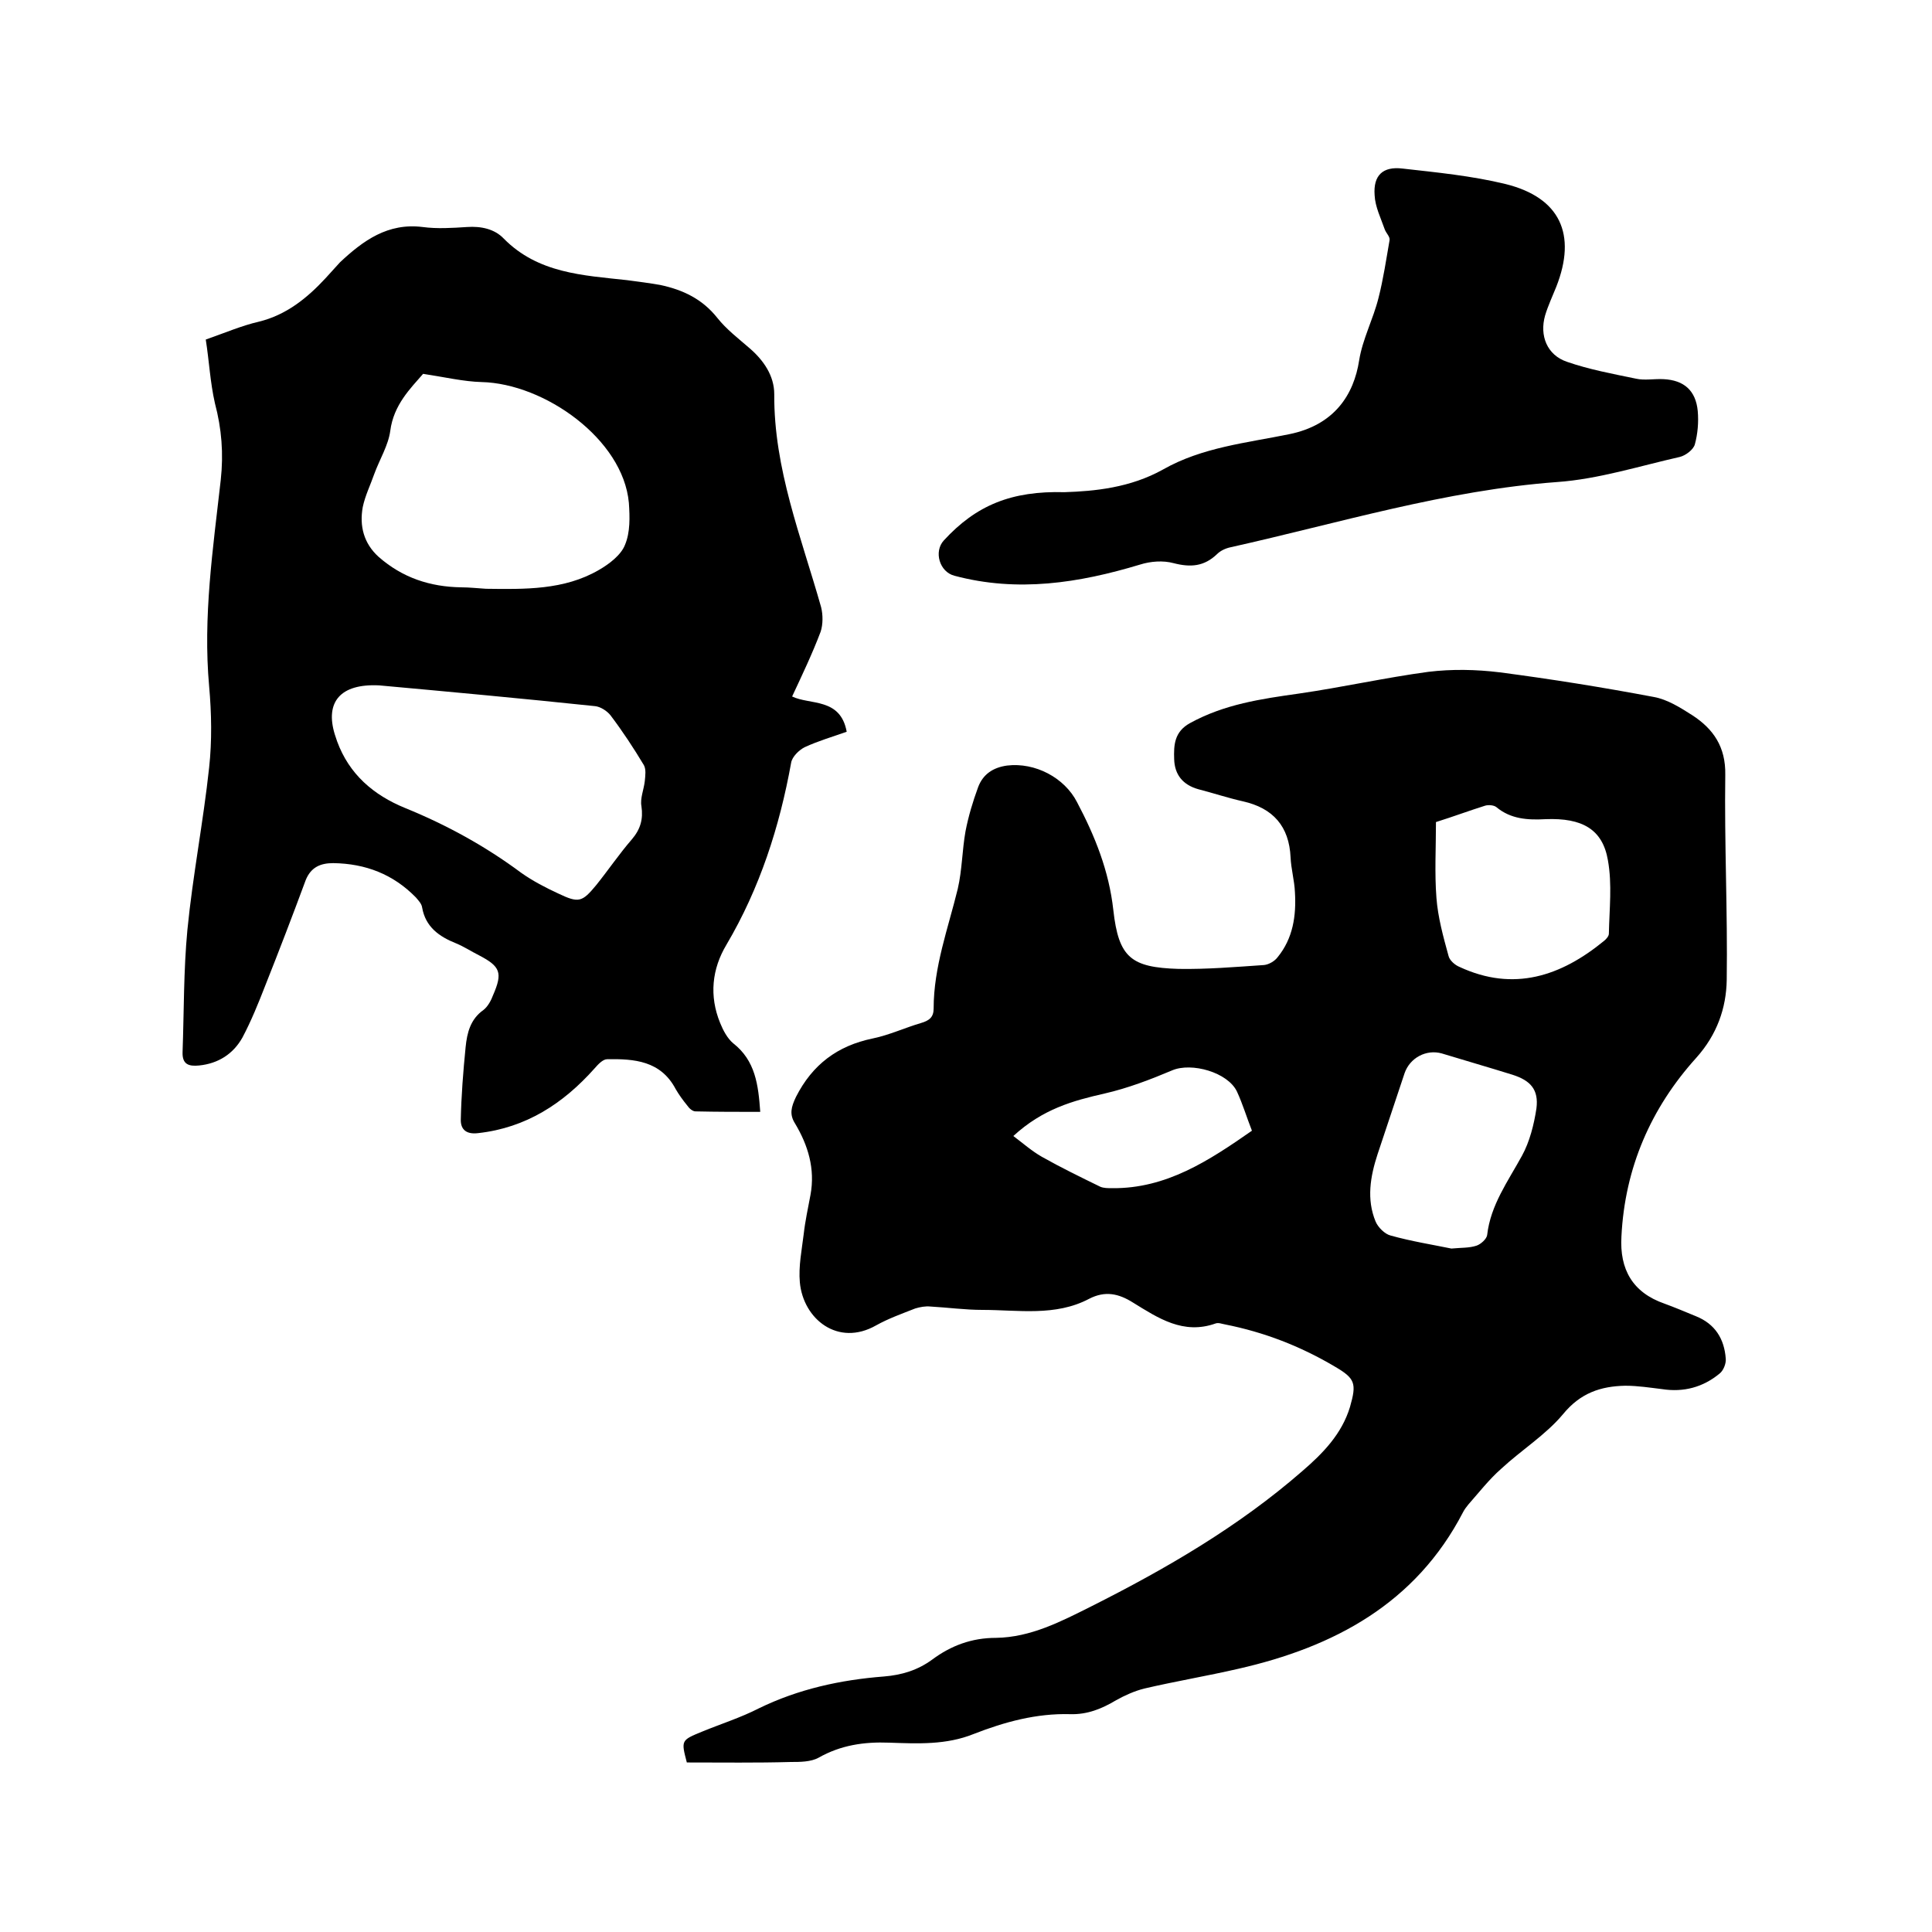 <svg enable-background="new 0 0 400 400" viewBox="0 0 400 400" xmlns="http://www.w3.org/2000/svg"><path d="m142.2 364.9c-1.2-4.6-1.2-4.6 3.2-6.4 3.9-1.6 8-2.9 11.7-4.8 8.2-4 16.9-5.9 25.9-6.6 3.7-.3 7-1.3 10-3.5 3.9-2.9 8.2-4.5 13.2-4.5 7.2-.1 13.5-3.4 19.7-6.5 15.5-7.8 30.5-16.5 43.7-28 4.3-3.7 8.2-7.7 9.9-13.3 1.4-4.9 1.1-5.9-3.2-8.4-7.1-4.2-14.6-7.1-22.7-8.7-.6-.1-1.3-.4-1.9-.2-6.7 2.4-11.9-1.1-17.1-4.3-3-1.9-5.8-2.5-9.1-.8-7 3.7-14.7 2.3-22.1 2.3-3.6 0-7.2-.5-10.8-.7-1-.1-2.1.1-3.1.4-2.8 1.1-5.6 2.1-8.1 3.5-7.9 4.5-15.1-1.3-15.8-8.9-.3-3.3.4-6.7.8-10 .3-2.7.9-5.4 1.4-8.1 1-5.4-.5-10.3-3.2-14.8-1.2-1.9-.8-3.4.2-5.5 3.4-6.7 8.6-10.6 15.9-12.1 3.4-.7 6.6-2.2 10-3.2 1.7-.5 2.6-1.2 2.6-3 0-8.6 3-16.6 5-24.8.9-3.9.9-8 1.6-11.9.6-3.1 1.5-6.1 2.6-9.1 1-2.7 3.1-4.1 6-4.5 5.8-.7 11.9 2.5 14.5 7.6 3.7 7 6.6 14.2 7.5 22.3 1.1 9.9 3.7 11.9 13.5 12.2 5.9.1 11.8-.4 17.7-.8 1-.1 2.2-.8 2.8-1.6 3.2-3.9 3.9-8.6 3.6-13.5-.1-2.4-.8-4.8-.9-7.2-.3-6.4-3.6-10.2-9.9-11.6-3.1-.7-6.1-1.7-9.2-2.5-3.2-.9-4.9-3-5-6.2-.1-2.9 0-5.7 3.3-7.5 7.1-3.9 14.7-5 22.5-6.1 9-1.3 17.9-3.3 26.8-4.5 4.9-.6 9.9-.5 14.8.1 10.7 1.4 21.3 3.1 31.9 5.1 2.8.5 5.5 2.2 8 3.8 4.3 2.8 6.9 6.5 6.8 12.3-.2 14.2.5 28.4.3 42.5-.1 5.8-2 11.3-6.3 16.1-9.4 10.4-14.8 22.8-15.5 37-.4 6.8 2.3 11.6 8.9 13.9 2.2.8 4.3 1.7 6.5 2.6 4 1.6 5.9 4.7 6.2 8.8.1 1-.5 2.5-1.3 3.1-3.4 2.8-7.4 3.9-11.9 3.2-2.5-.3-5-.7-7.6-.7-5.1.1-9.3 1.5-12.9 5.9-3.6 4.3-8.6 7.4-12.8 11.3-2.5 2.2-4.6 4.9-6.8 7.4-.4.5-.8 1-1.1 1.6-9.8 18.9-26.7 27.9-46.5 32.4-6.5 1.5-13.1 2.6-19.5 4.1-2 .5-4 1.4-5.8 2.4-3 1.8-6 3-9.5 2.9-7-.2-13.6 1.6-20 4.1-5.7 2.3-11.6 2-17.5 1.8-5.2-.2-10 .5-14.6 3.1-1.6.9-3.9.9-5.8.9-7 .2-14.1.1-21.5.1zm155.1-194.7c0 5.4-.3 10.6.1 15.7.3 4 1.4 8 2.5 12 .2.9 1.3 1.9 2.3 2.3 11.2 5.2 21 1.9 29.9-5.4.5-.4 1-1 1-1.5.1-5.1.7-10.2-.2-15.2-1.1-6.4-5.3-8.8-12.9-8.5-3.7.2-7.2 0-10.2-2.5-.5-.4-1.6-.5-2.3-.3-3.2 1-6.4 2.2-10.2 3.4zm3.2 88.3c2.1-.2 3.7-.1 5.2-.6.9-.3 2.1-1.4 2.2-2.2.7-6.2 4.3-11.1 7.2-16.4 1.6-2.9 2.5-6.5 3-9.8.5-3.9-1.2-5.8-5-7-4.8-1.5-9.7-2.9-14.6-4.4-3.2-.9-6.6.9-7.7 4.1-1.9 5.6-3.7 11.2-5.6 16.8-1.5 4.6-2.3 9.3-.4 13.9.5 1.2 1.9 2.6 3.1 2.9 4.3 1.2 8.7 1.9 12.6 2.7zm-90.7-23.3c2 1.5 3.8 3.1 5.9 4.3 3.9 2.2 8 4.2 12.1 6.2.7.3 1.6.3 2.5.3 11.2.1 20-5.7 28.9-11.9-1.1-2.8-1.9-5.5-3.1-8.1-1.9-4-9.4-6.1-13.4-4.4-4.5 1.9-9.2 3.7-14 4.8-6.6 1.5-12.8 3.2-18.9 8.8z"/><path d="m42.6 70.3c4-1.4 7.5-2.9 11-3.7 5.7-1.4 10-4.9 13.8-9 1-1.1 2-2.2 3-3.3 4.8-4.5 9.9-8.2 17.1-7.3 3 .4 6.1.2 9.2 0 2.9-.2 5.7.4 7.6 2.4 7.1 7.2 16.4 7.6 25.5 8.6 2.3.3 4.6.6 6.9 1 4.7 1 8.7 2.9 11.8 6.8 1.9 2.4 4.4 4.3 6.7 6.3 2.9 2.5 5.1 5.7 5.1 9.5-.1 15.5 5.6 29.6 9.7 44.1.4 1.6.4 3.6-.1 5.1-1.7 4.5-3.8 8.9-5.9 13.4 3.7 1.8 10 .2 11.3 7.3-2.8 1-5.9 1.9-8.7 3.2-1.2.6-2.6 2-2.8 3.2-2.4 13.3-6.5 26-13.4 37.7-3 5-3.6 10.6-1.3 16.2.6 1.5 1.5 3.2 2.7 4.2 4.6 3.6 5.2 8.6 5.6 14.2-4.6 0-9 0-13.4-.1-.6 0-1.3-.6-1.7-1.2-.9-1.1-1.7-2.2-2.4-3.4-3.1-5.9-8.6-6.3-14.2-6.2-.9 0-1.9 1.1-2.6 1.9-6.5 7.3-14.2 12.3-24.1 13.4-2.4.3-3.6-.7-3.6-2.7.1-5 .5-10.1 1-15.1.3-3 1-5.8 3.7-7.7.9-.7 1.6-2 2-3.1 2-4.6 1.5-5.9-2.9-8.2-1.6-.8-3.1-1.8-4.8-2.5-3.5-1.4-6.3-3.4-7-7.4-.1-.8-.8-1.5-1.3-2.1-4.7-4.8-10.4-7-17.1-7.1-2.6 0-4.6.8-5.7 3.5-2.7 7.3-5.5 14.6-8.4 21.9-1.4 3.6-2.9 7.3-4.7 10.7-1.9 3.4-5 5.4-9 5.8-2.1.2-3.5-.2-3.4-2.8.3-8.4.2-16.9 1-25.3 1.1-11.2 3.3-22.4 4.5-33.6.6-5.5.5-11.2 0-16.8-1.3-14.4.8-28.5 2.4-42.7.6-5.5.2-10.6-1.2-15.9-1-4.4-1.2-8.8-1.9-13.2zm45 7.1c-2.6 3-6.1 6.4-6.8 11.8-.4 3-2.2 5.9-3.3 8.9-.8 2.3-1.9 4.5-2.4 6.9-.7 3.9.2 7.5 3.3 10.3 4.9 4.3 10.6 6.2 17.1 6.3 1.7 0 3.4.2 5.1.3 8 .1 16.2.3 23.4-3.9 2.1-1.2 4.6-3.1 5.4-5.2 1.1-2.6 1-5.8.8-8.7-1.2-13.2-17.5-24.7-30.5-25-3.7-.1-7.5-1-12.1-1.7zm-9.1 64.5c-8.1-.4-11.2 3.5-9.2 10.1.2.5.3 1 .5 1.5 2.5 6.8 7.5 11.1 14.1 13.8 8.6 3.5 16.6 7.9 24 13.4 2.4 1.7 5.1 3.1 7.7 4.3 4.2 2 4.9 1.8 7.8-1.7 2.5-3.1 4.8-6.5 7.4-9.5 1.8-2.1 2.4-4.2 2-6.9-.3-1.6.5-3.4.7-5.2.1-1.1.3-2.4-.2-3.3-2.1-3.5-4.4-7-6.9-10.3-.7-.9-2.1-1.8-3.2-1.9-15.2-1.6-30.4-3-44.7-4.3z"/><path d="m220.4 101.9c6.2-.2 13.6-.9 20.4-4.7 8.1-4.6 17.3-5.5 26.1-7.3 9.4-1.9 13.4-8.2 14.5-15.3.7-4.4 2.9-8.5 4-12.9 1-3.9 1.6-8 2.3-12 .1-.7-.7-1.4-1-2.2-.8-2.3-2-4.7-2.1-7.1-.3-4.1 1.7-6 5.8-5.5 7.1.8 14.3 1.5 21.3 3.2 11.3 2.8 14.8 10.4 10.5 21.3-.8 2-1.7 3.9-2.3 5.9-1.2 4.2.4 8.2 4.5 9.6 4.6 1.6 9.5 2.5 14.3 3.5 1.8.4 3.8 0 5.7.1 4.3.2 6.7 2.4 7.1 6.6.2 2.3 0 4.7-.6 6.9-.3 1.1-1.9 2.3-3.1 2.6-8.4 1.9-16.9 4.6-25.4 5.2-23.1 1.7-45.2 8.5-67.6 13.5-1 .2-2.1.7-2.8 1.4-2.7 2.6-5.5 2.8-9 1.9-2.2-.6-4.8-.4-7 .3-12.6 3.8-25.3 5.8-38.4 2.3-3.1-.8-4.3-5-2.2-7.3 6.7-7.3 14-10.3 25-10z"/></svg>